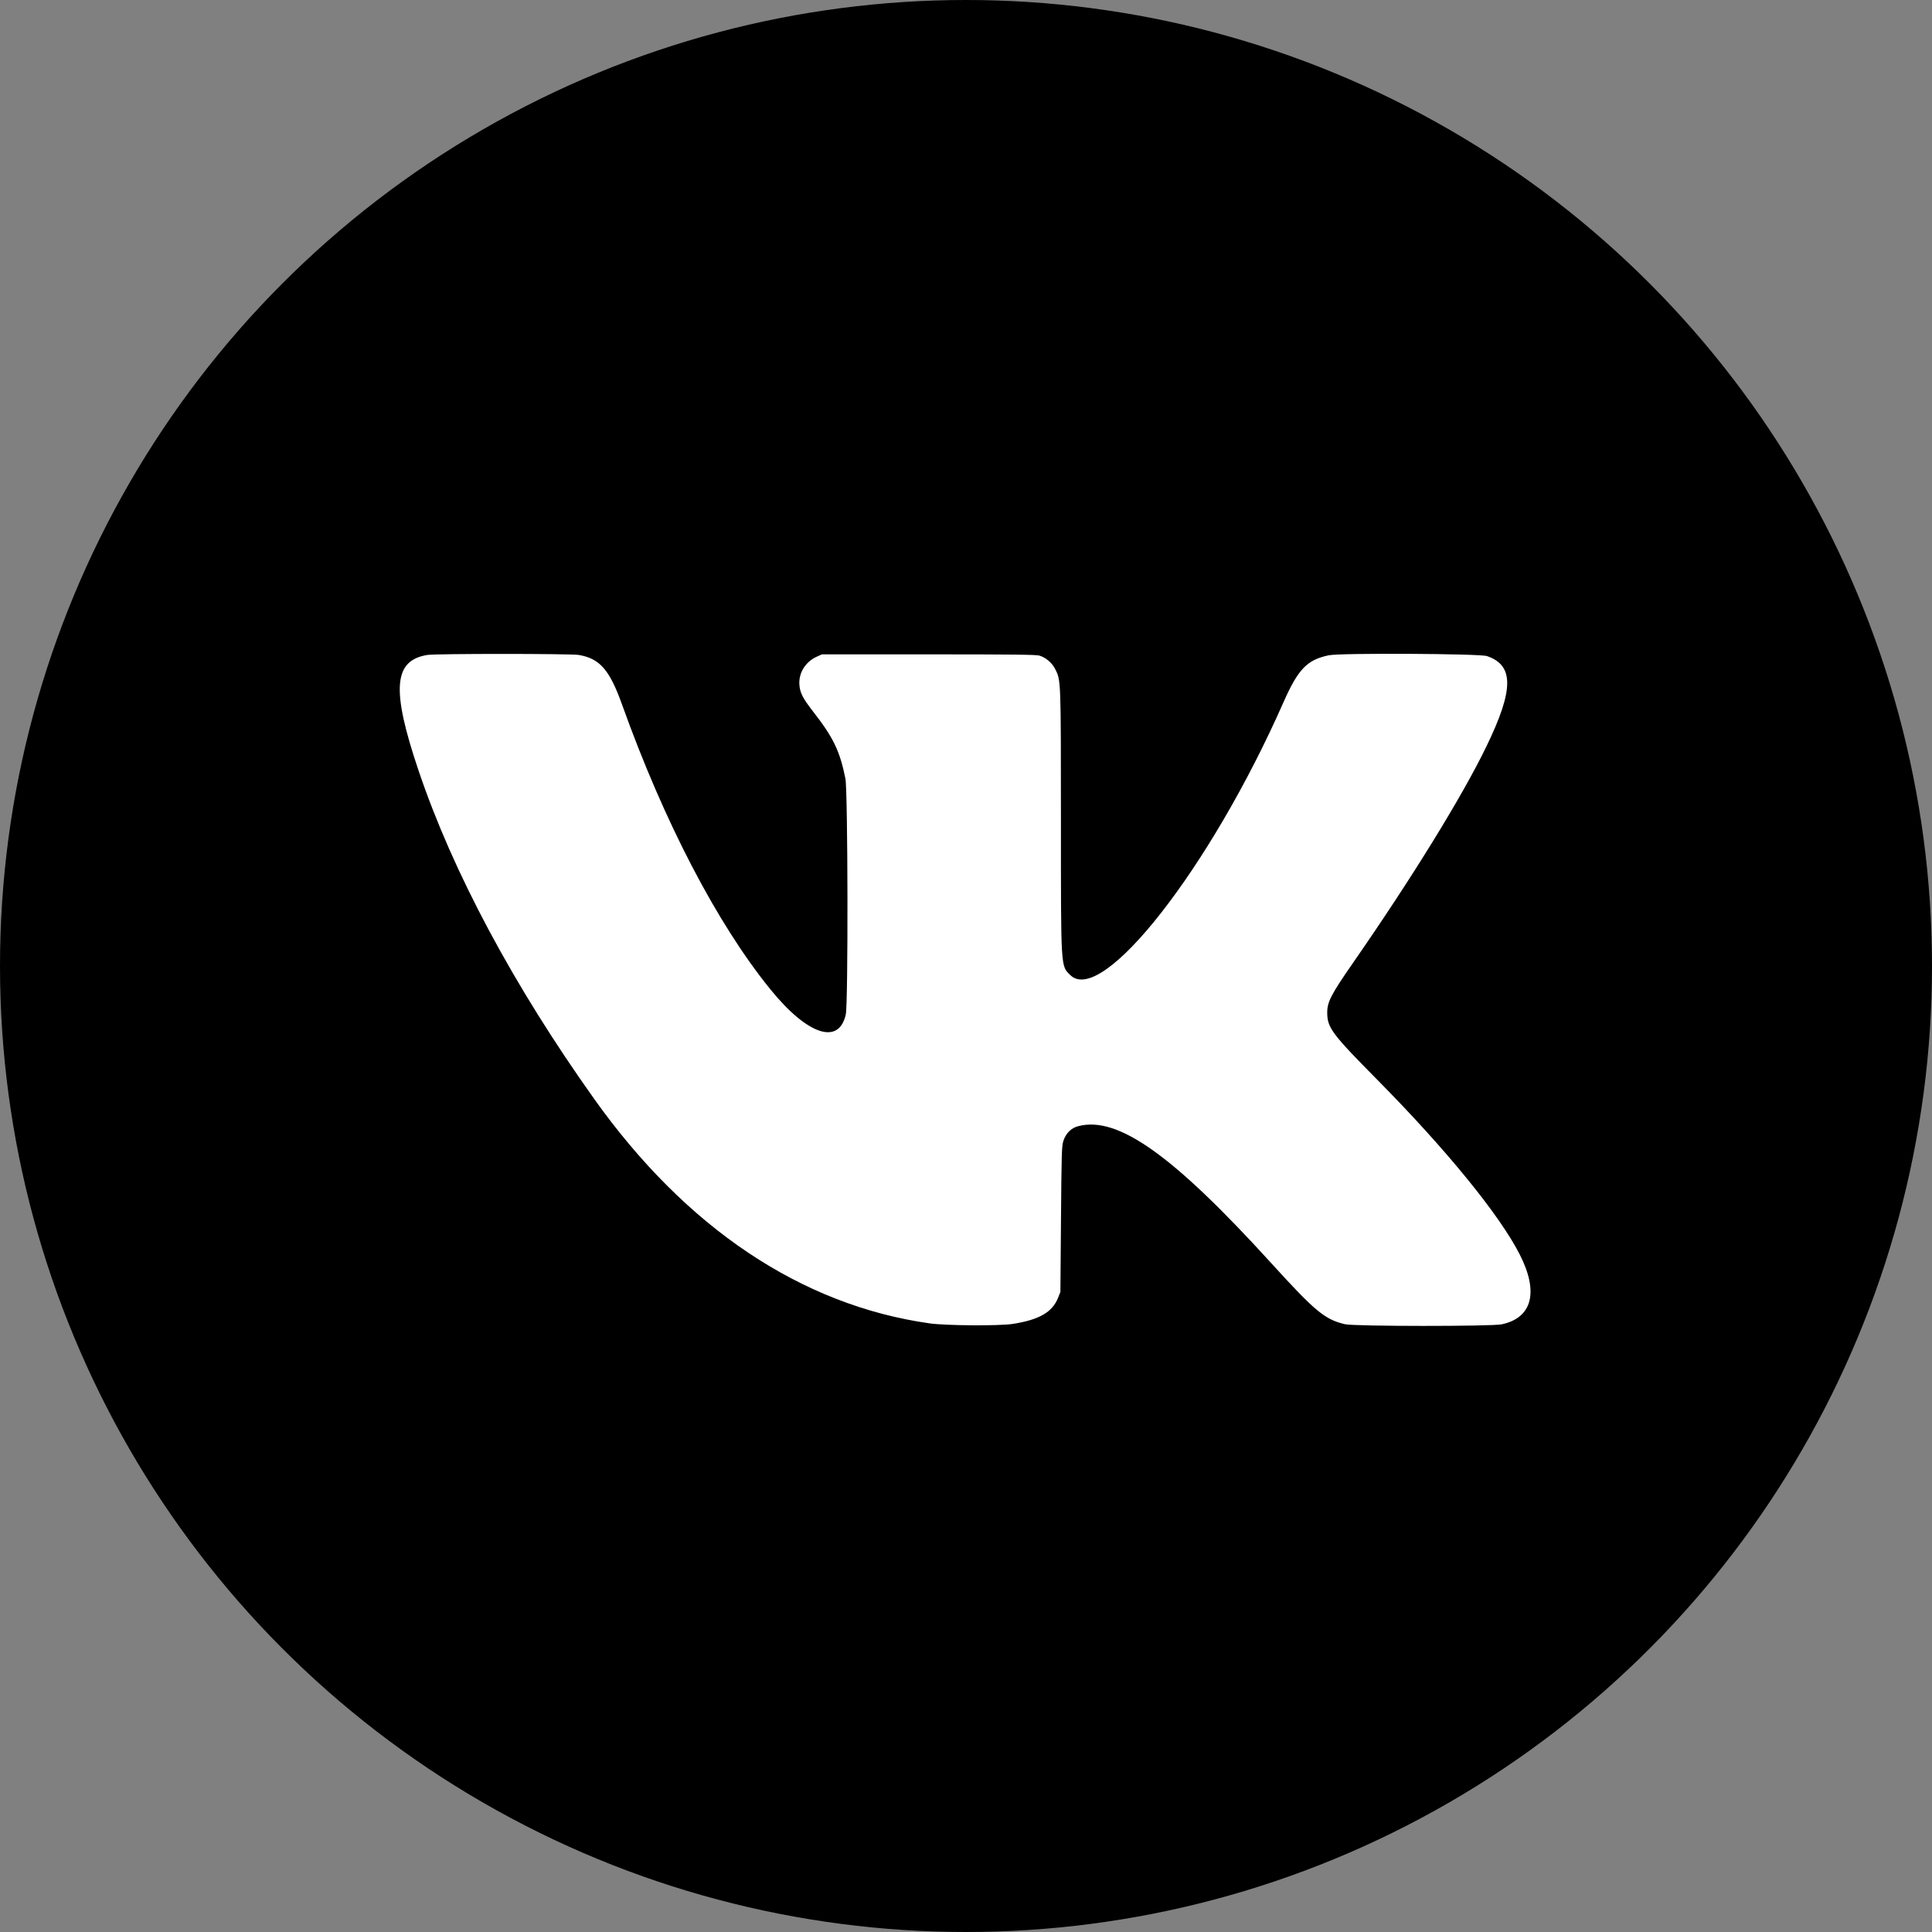 <svg width="36" height="36" viewBox="0 0 36 36" fill="none" xmlns="http://www.w3.org/2000/svg">
<rect x="0" y="0" width="36" height="36" fill="#808080" stroke="none"/>
<circle cx="18" cy="18" r="18" fill="black"/>
<path d="M7.963 12.204C7.33 12.307 7.289 12.848 7.8 14.361C8.439 16.254 9.568 18.365 11.072 20.477C12.785 22.883 14.934 24.321 17.321 24.659C17.62 24.702 18.614 24.708 18.866 24.67C19.36 24.594 19.607 24.453 19.715 24.184L19.759 24.073L19.77 22.718C19.78 21.487 19.784 21.352 19.814 21.261C19.861 21.117 19.959 21.019 20.09 20.985C20.826 20.79 21.85 21.516 23.688 23.537C24.509 24.44 24.686 24.586 25.062 24.675C25.235 24.716 27.791 24.717 27.982 24.677C28.55 24.556 28.675 24.079 28.321 23.381C27.947 22.643 26.949 21.419 25.663 20.119C24.814 19.261 24.731 19.149 24.731 18.866C24.731 18.67 24.804 18.529 25.203 17.954C26.311 16.358 27.246 14.841 27.698 13.907C28.211 12.848 28.213 12.397 27.707 12.225C27.571 12.179 24.974 12.165 24.761 12.21C24.354 12.295 24.189 12.466 23.911 13.096C22.554 16.17 20.537 18.75 19.944 18.17C19.764 17.994 19.769 18.077 19.769 15.3C19.768 12.651 19.769 12.677 19.662 12.467C19.602 12.35 19.489 12.253 19.368 12.216C19.306 12.198 18.86 12.193 17.302 12.193H15.316L15.218 12.237C15.01 12.331 14.882 12.536 14.895 12.752C14.905 12.908 14.956 13.008 15.155 13.264C15.528 13.742 15.651 13.997 15.753 14.508C15.799 14.738 15.806 18.698 15.76 18.902C15.632 19.482 15.046 19.287 14.354 18.434C13.363 17.212 12.375 15.317 11.593 13.134C11.36 12.482 11.178 12.272 10.786 12.204C10.636 12.179 8.122 12.178 7.963 12.204Z" fill="white"/>
</svg>
